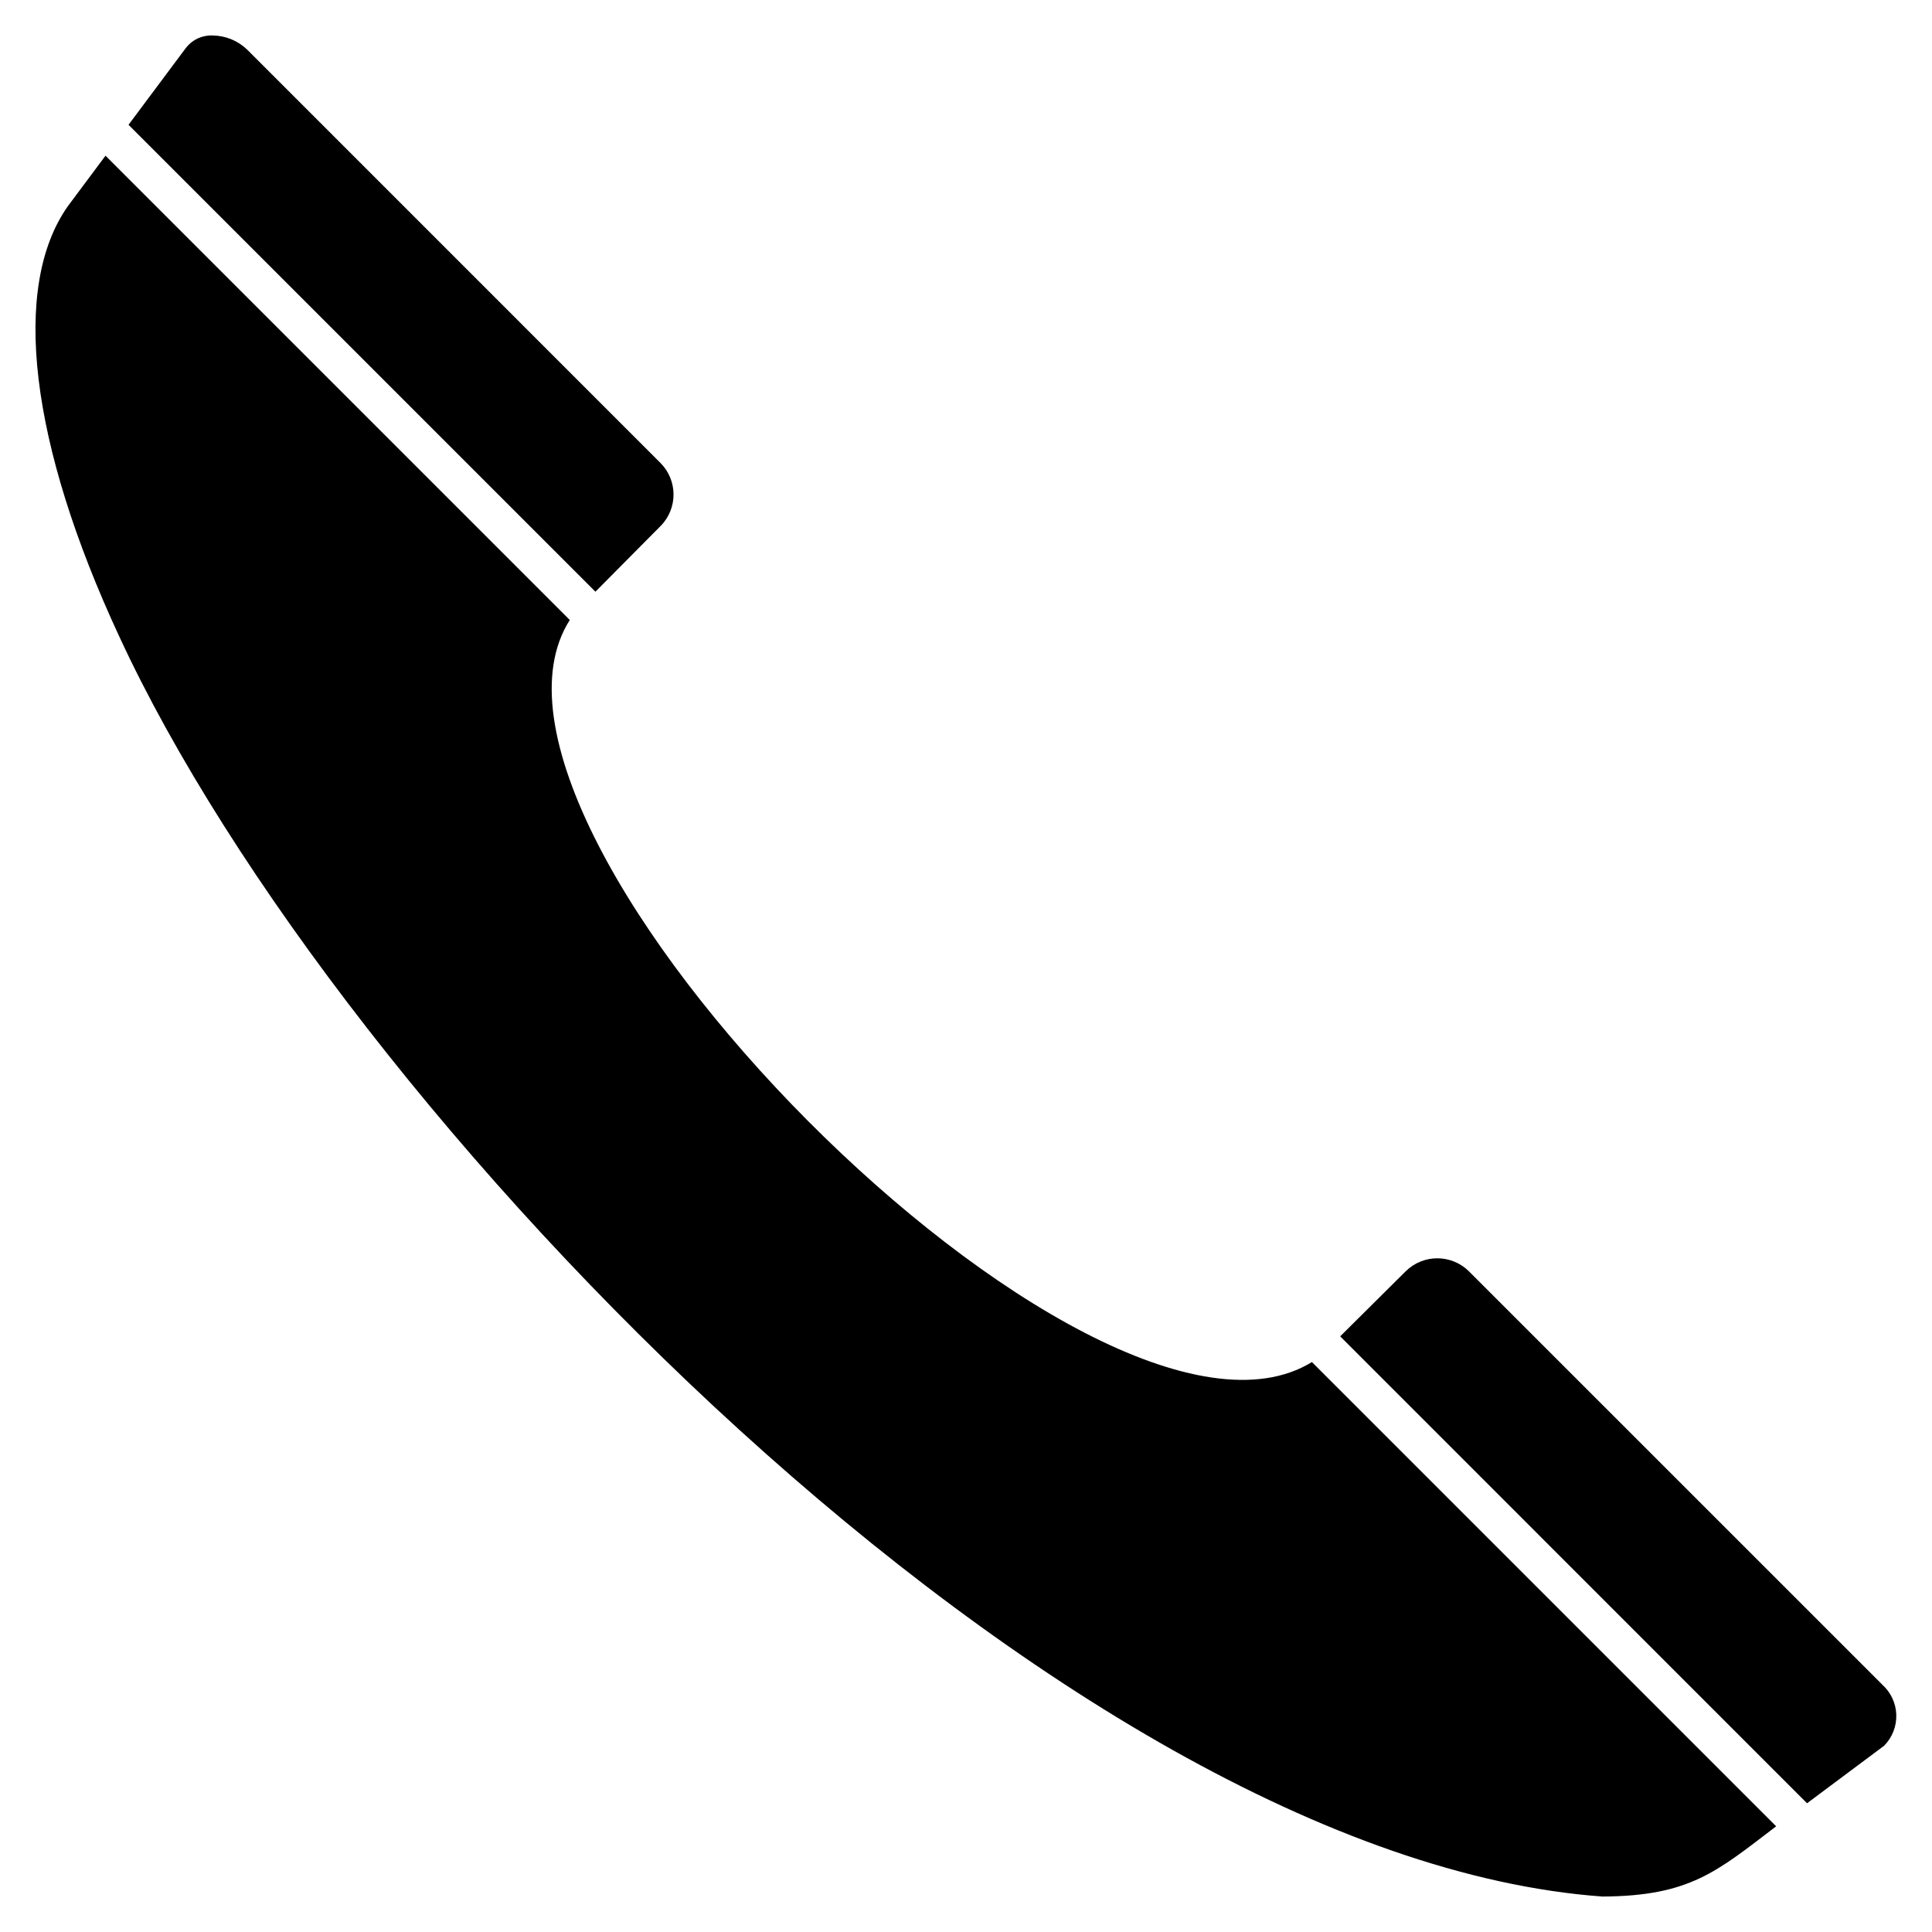 <?xml version="1.0" encoding="UTF-8"?>
<!-- The Best Svg Icon site in the world: iconSvg.co, Visit us! https://iconsvg.co -->
<svg fill="#000000" width="800px" height="800px" version="1.1" viewBox="144 144 512 512" xmlns="http://www.w3.org/2000/svg">
 <path d="m491.66 504.95 123.04 123.04c-15.734 11.992-22.832 18.48-46.031 18.613-143.8-10.422-334.66-207.65-393.06-333.92-23.77-51.129-28.723-92.711-13.59-114.09l9.941-13.332 123.04 123.04c-35.785 56.25 138.65 232.32 196.67 196.66zm151.14 85.469-109.55-109.54c-4.637-4.555-12.066-4.555-16.699 0l-17.387 17.266 123.72 123.74 20.449-15.262v-0.004c2.148-2.184 3.309-5.156 3.203-8.219-0.105-3.066-1.461-5.953-3.758-7.988zm-323.75-307.01c4.59-4.621 4.59-12.078 0-16.703l-109.52-109.53c-2.453-2.379-5.723-3.727-9.137-3.769-2.742-0.137-5.375 1.062-7.074 3.219l-15.258 20.441 123.73 123.74z"/>
</svg>